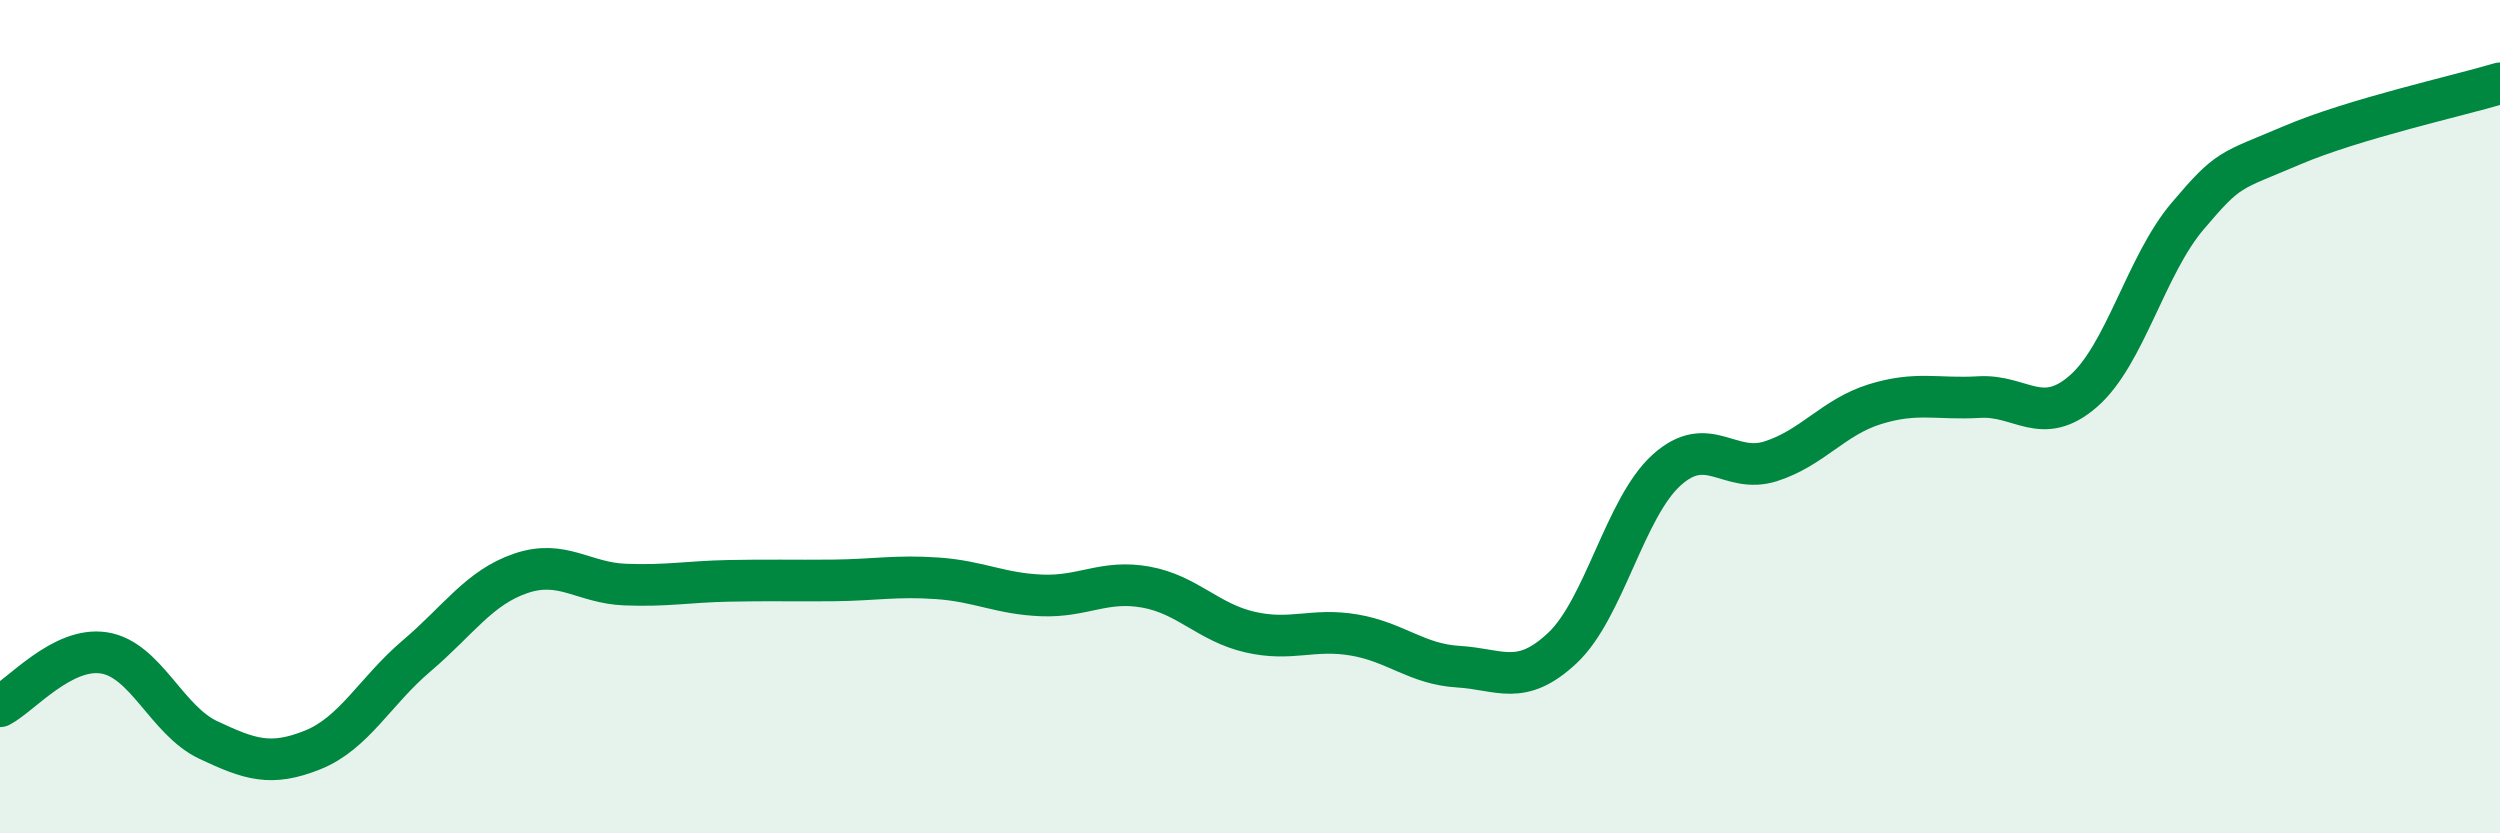 
    <svg width="60" height="20" viewBox="0 0 60 20" xmlns="http://www.w3.org/2000/svg">
      <path
        d="M 0,16.95 C 0.5,16.69 1.5,15.51 2.5,15.67 C 3.5,15.83 4,17.29 5,17.76 C 6,18.23 6.5,18.4 7.5,18 C 8.5,17.6 9,16.59 10,15.74 C 11,14.89 11.5,14.1 12.5,13.76 C 13.5,13.42 14,13.99 15,14.03 C 16,14.07 16.5,13.96 17.5,13.94 C 18.5,13.92 19,13.94 20,13.93 C 21,13.92 21.5,13.81 22.5,13.88 C 23.5,13.95 24,14.25 25,14.29 C 26,14.33 26.5,13.91 27.5,14.09 C 28.5,14.27 29,14.94 30,15.17 C 31,15.4 31.5,15.07 32.5,15.24 C 33.5,15.41 34,15.94 35,16 C 36,16.06 36.5,16.49 37.5,15.55 C 38.5,14.61 39,12.18 40,11.28 C 41,10.38 41.5,11.39 42.5,11.07 C 43.5,10.75 44,10.01 45,9.7 C 46,9.39 46.5,9.59 47.5,9.53 C 48.5,9.47 49,10.26 50,9.39 C 51,8.52 51.5,6.37 52.5,5.19 C 53.5,4.01 53.5,4.13 55,3.49 C 56.5,2.85 59,2.3 60,2L60 20L0 20Z"
        fill="#008740"
        opacity="0.1"
        stroke-linecap="round"
        stroke-linejoin="round"
      />
      <path
        d="M 0,16.95 C 0.5,16.69 1.5,15.51 2.5,15.67 C 3.5,15.83 4,17.29 5,17.76 C 6,18.23 6.5,18.4 7.5,18 C 8.5,17.6 9,16.59 10,15.74 C 11,14.89 11.5,14.1 12.5,13.76 C 13.5,13.42 14,13.99 15,14.03 C 16,14.07 16.5,13.96 17.5,13.94 C 18.5,13.92 19,13.94 20,13.93 C 21,13.92 21.5,13.81 22.5,13.88 C 23.5,13.95 24,14.25 25,14.29 C 26,14.33 26.5,13.91 27.5,14.09 C 28.5,14.27 29,14.94 30,15.17 C 31,15.4 31.5,15.07 32.5,15.24 C 33.5,15.41 34,15.94 35,16 C 36,16.06 36.5,16.49 37.5,15.55 C 38.5,14.61 39,12.18 40,11.28 C 41,10.38 41.5,11.39 42.5,11.07 C 43.5,10.75 44,10.01 45,9.7 C 46,9.39 46.5,9.59 47.5,9.53 C 48.5,9.47 49,10.26 50,9.39 C 51,8.52 51.5,6.37 52.5,5.19 C 53.5,4.01 53.5,4.13 55,3.49 C 56.5,2.85 59,2.3 60,2"
        stroke="#008740"
        stroke-width="1"
        fill="none"
        stroke-linecap="round"
        stroke-linejoin="round"
      />
    </svg>
  
